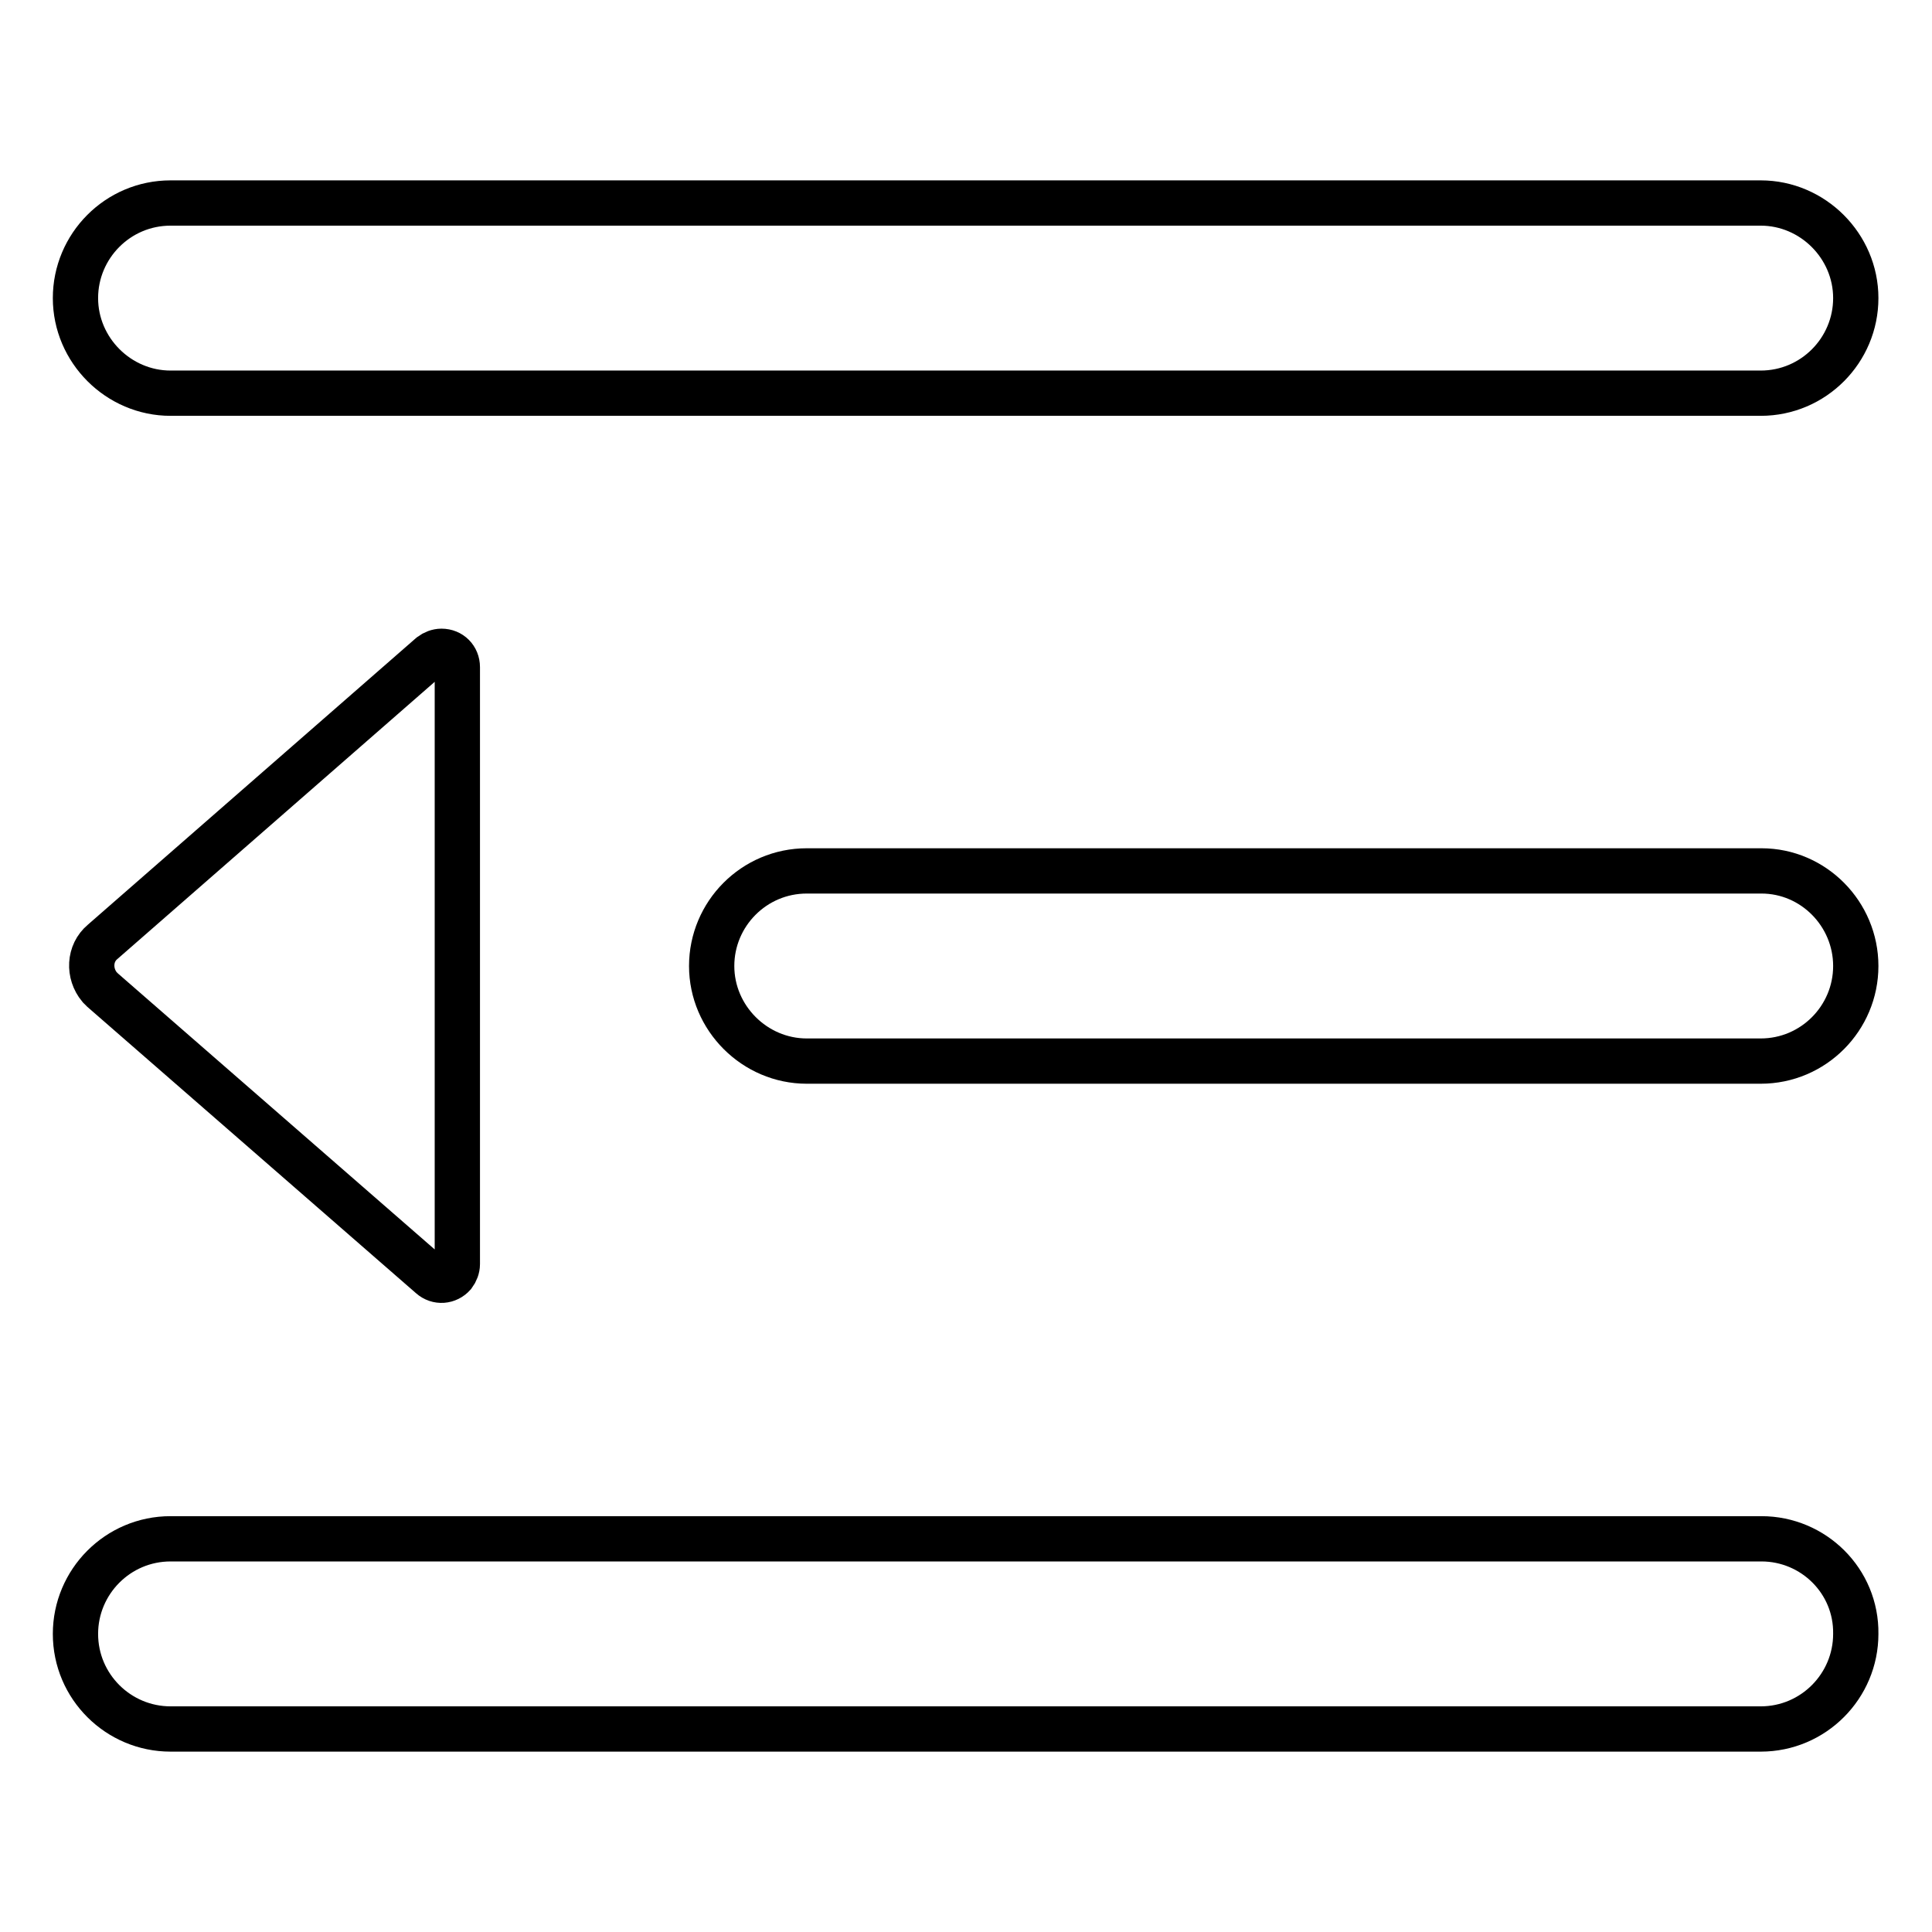 <?xml version="1.0" encoding="utf-8"?>
<!-- Svg Vector Icons : http://www.onlinewebfonts.com/icon -->
<!DOCTYPE svg PUBLIC "-//W3C//DTD SVG 1.1//EN" "http://www.w3.org/Graphics/SVG/1.1/DTD/svg11.dtd">
<svg version="1.1" xmlns="http://www.w3.org/2000/svg" xmlns:xlink="http://www.w3.org/1999/xlink" x="0px" y="0px" viewBox="0 0 256 256" enable-background="new 0 0 256 256" xml:space="preserve">
<g> <path stroke-width="6" fill-opacity="0" stroke="#000000"  d="M22.6,52.1h210.7c7,0,12.6-5.7,12.6-12.6s-5.7-12.6-12.6-12.6H22.6c-7,0-12.6,5.7-12.6,12.6 S15.7,52.1,22.6,52.1z M233.4,115.4H106.9c-7,0-12.6,5.7-12.6,12.6s5.7,12.6,12.6,12.6h126.4c7,0,12.6-5.7,12.6-12.6 S240.3,115.4,233.4,115.4z M57.1,86.8l-43.5,38c-1.8,1.5-1.9,4.2-0.4,6c0.1,0.1,0.3,0.3,0.4,0.4l43.5,37.9c0.9,0.8,2.2,0.7,3-0.2 c0.3-0.4,0.5-0.9,0.5-1.4V88.4c0-1.2-0.9-2.1-2.1-2.1C58,86.3,57.5,86.5,57.1,86.8z M233.4,203.9H22.6c-7,0-12.6,5.7-12.6,12.6 c0,7,5.7,12.6,12.6,12.6h210.7c7,0,12.6-5.7,12.6-12.6C246,209.5,240.3,203.9,233.4,203.9z"/></g>
</svg>